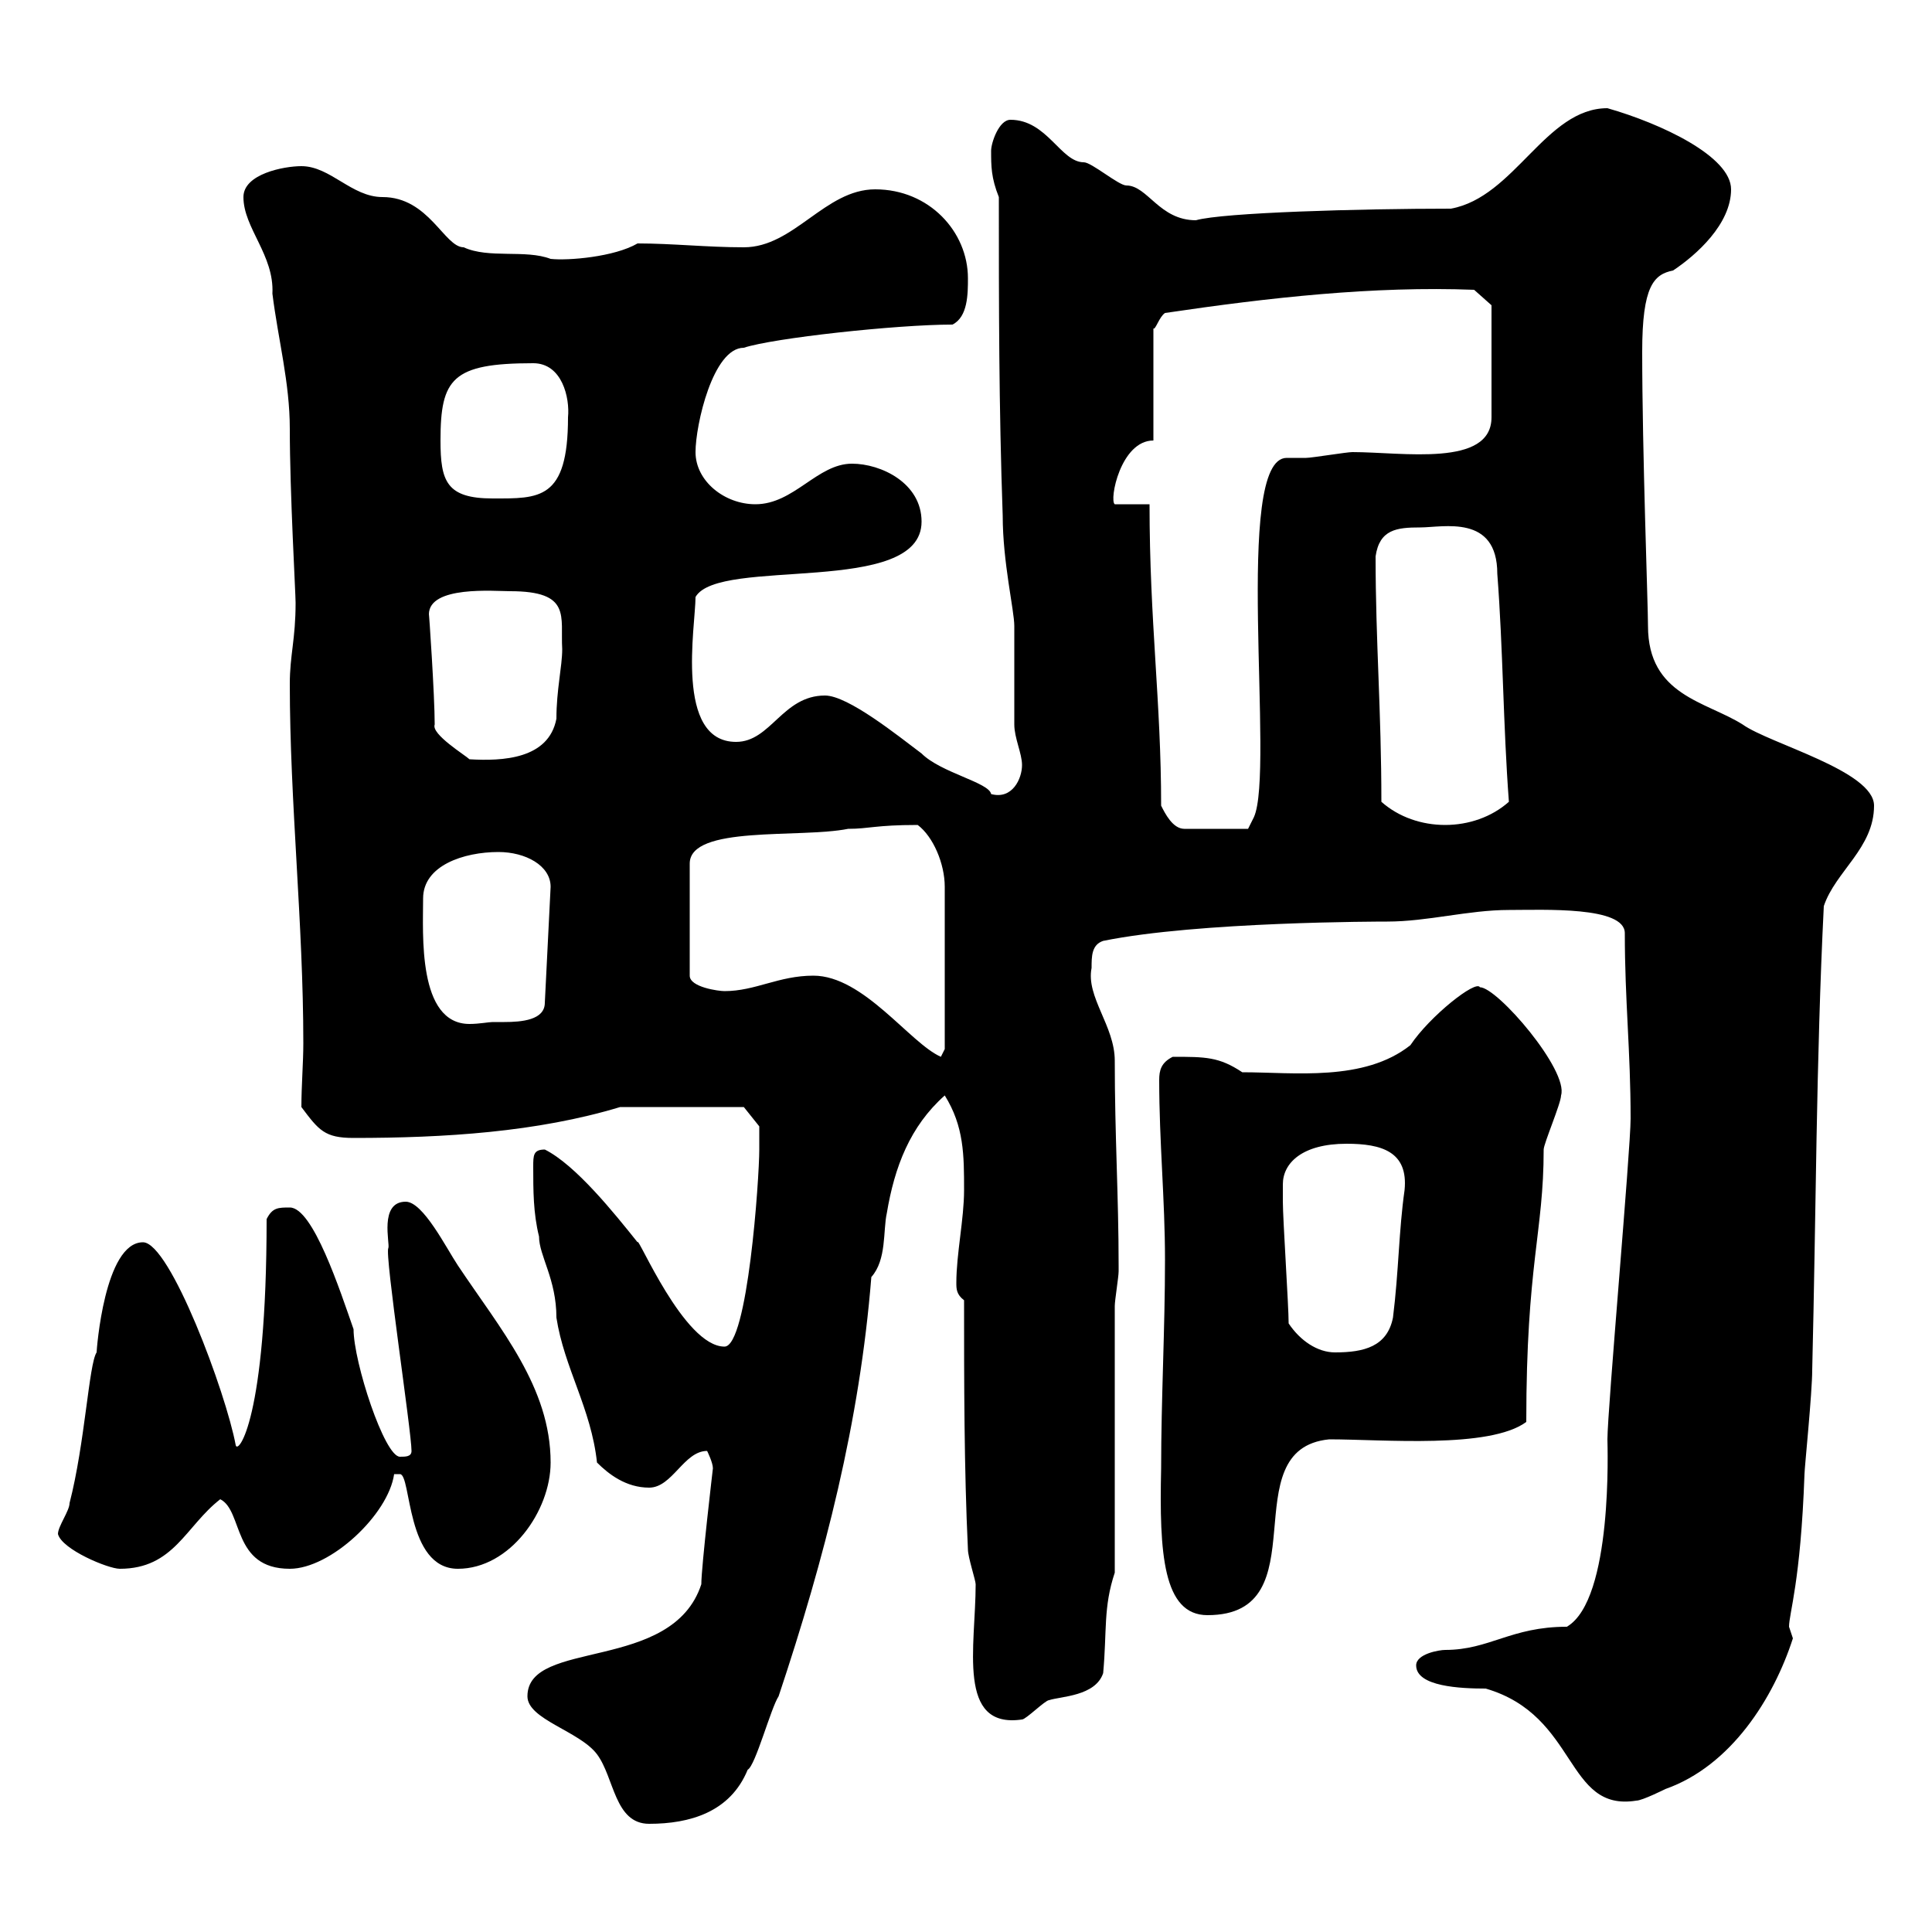 <svg xmlns="http://www.w3.org/2000/svg" xmlns:xlink="http://www.w3.org/1999/xlink" width="300" height="300"><path d="M81.90 263.40C81.90 267 90 268.80 92.70 272.40C95.40 276 95.40 283.20 100.80 283.20C107.10 283.20 113.40 281.40 116.10 274.80C117.30 274.20 119.70 265.20 120.90 263.40C128.10 241.80 133.50 220.80 135.30 198.30C137.70 195.60 137.10 191.10 137.70 188.40C138.90 181.20 141.30 174.90 146.70 170.10C149.70 174.90 149.70 179.40 149.70 184.80C149.70 189.30 148.50 194.70 148.50 199.20C148.50 200.10 148.50 201 149.70 201.90C149.70 214.50 149.70 228 150.30 240.60C150.30 241.80 151.50 245.40 151.50 246C151.50 255.60 148.50 268.50 158.70 267C159.30 267 162.30 264 162.90 264C164.70 263.40 170.10 263.40 171.30 259.80C171.90 253.20 171.30 249.60 173.10 244.20L173.10 202.80C173.10 201.90 173.70 198.30 173.70 197.40C173.70 196.50 173.70 196.50 173.70 196.50C173.70 185.70 173.10 176.40 173.10 164.70C173.10 159.30 168.60 154.80 169.50 150.30C169.50 148.50 169.50 146.70 171.30 146.10C186 143.10 214.50 143.10 215.40 143.10C221.70 143.10 228 141.30 234.30 141.30C239.70 141.30 252.30 140.70 252.30 144.90C252.30 155.40 253.20 163.20 253.20 173.70C253.20 178.50 249.60 219 249.60 223.50C249.60 224.40 250.50 248.40 243.30 252.60C234.60 252.60 231.30 256.20 224.40 256.20C223.50 256.20 219.90 256.80 219.90 258.60C219.90 261.90 226.80 262.20 230.70 262.20C245.10 266.40 243 281.40 254.10 279.60C255 279.60 258.60 277.80 258.60 277.80C268.80 274.20 275.40 263.70 278.40 254.40C278.40 254.40 277.80 252.60 277.80 252.60C277.80 250.50 279.60 245.70 280.20 228.90C280.20 228 281.40 216.30 281.40 212.70C282 188.40 282 164.70 283.20 140.70C285 135.30 291 131.70 291 125.10C291 119.70 274.80 115.50 270.60 112.50C264.90 108.90 255.90 108 255.90 97.20C255.90 93.90 255 70.20 255 54.60C255 44.40 256.80 42.60 259.80 42C263.40 39.60 268.80 34.80 268.80 29.40C268.80 24.30 258 19.20 249.60 16.80C240 16.80 235.20 30.60 225.30 32.40C211.20 32.40 189.90 33 185.70 34.20C180 34.20 178.20 28.80 174.90 28.80C173.70 28.80 169.50 25.20 168.30 25.20C164.70 25.20 162.60 18.60 156.90 18.60C155.10 18.60 153.90 22.20 153.90 23.40C153.90 25.80 153.90 27.60 155.10 30.60C155.10 47.40 155.10 63 155.70 80.10C155.70 87.30 157.50 94.80 157.50 97.20C157.50 99 157.50 110.70 157.50 112.50C157.50 114.60 158.70 117 158.70 118.80C158.70 120.90 157.20 124.20 153.90 123.30C153.60 121.50 146.10 120 143.10 117C139.50 114.30 131.70 108 128.10 108C121.50 108 119.70 115.20 114.30 115.20C104.70 115.20 108 97.20 108 92.70C111.60 86.40 143.10 92.70 143.10 81C143.10 75 136.80 72 132.30 72C126.90 72 123.30 78.30 117.30 78.30C112.50 78.30 108 74.70 108 70.20C108 66 110.70 54 115.50 54C120 52.50 139.20 50.40 147.90 50.40C150.30 49.20 150.30 45.60 150.30 43.20C150.30 36 144.30 29.40 135.90 29.40C128.10 29.40 123.30 38.40 115.50 38.40C109.80 38.40 104.40 37.80 99 37.80C95.40 39.90 88.20 40.50 85.50 40.20C81.60 38.70 75.90 40.20 72 38.40C69 38.40 66.60 30.60 59.40 30.60C54.60 30.60 51.30 25.80 46.80 25.80C44.10 25.80 37.80 27 37.80 30.60C37.80 35.40 42.60 39.60 42.30 45.60C43.20 52.80 45 59.40 45 66.60C45 76.50 45.90 92.10 45.90 93.60C45.90 99.30 45 101.70 45 106.20C45 124.50 47.10 143.40 47.10 162C47.10 165 46.80 168.60 46.80 171.90C49.50 175.50 50.40 176.70 54.90 176.70C69 176.70 83.40 175.80 96.30 171.90L115.50 171.90L117.90 174.90C117.90 174.90 117.90 177.60 117.90 178.50C117.90 183 116.10 209.10 112.50 209.10C106.20 209.10 99 191.70 99 192.90C95.40 188.40 89.40 180.90 84.60 178.50C82.80 178.50 82.80 179.40 82.80 181.20C82.80 184.80 82.80 188.40 83.70 192C83.70 195 86.40 198.60 86.40 204.60C87.60 212.40 91.80 218.70 92.70 227.10C94.50 228.90 97.20 231 100.80 231C104.40 231 106.20 225.30 109.80 225.30C109.80 225.30 110.70 227.10 110.70 228C110.70 228 108.90 243.30 108.90 246C104.40 259.80 81.90 254.40 81.90 263.40ZM180.30 228C180 241.20 180.60 250.80 187.50 250.80C205.20 250.80 191.10 225 206.40 223.50C214.80 223.50 231.30 225 237 220.80C237 196.20 239.70 191.40 239.70 178.50C239.70 177.60 242.40 171.30 242.40 170.10C243.60 166.20 232.50 153.30 229.80 153.30C229.20 152.10 222 157.80 219 162.30C211.80 168 201 166.50 192.90 166.50C189.30 164.10 187.20 164.10 182.10 164.10C180.30 165 180 166.20 180 167.70C180 177.30 180.90 186.30 180.90 195.60C180.90 206.40 180.30 217.20 180.30 228ZM9 238.20C9.60 240.60 16.80 243.60 18.60 243.60C27 243.60 28.80 237 34.20 232.80C37.80 234.60 36 243.60 45 243.60C51.30 243.60 60.30 235.20 61.20 228.90C61.20 228.90 61.20 228.90 62.10 228.90C63.90 228.90 63 243.60 71.10 243.60C79.20 243.60 85.50 234.60 85.50 227.10C85.50 215.40 77.70 206.40 71.10 196.50C69.30 193.80 65.70 186.60 63 186.60C58.80 186.60 60.60 193.20 60.30 193.80C59.70 194.70 63.90 222.30 63.90 225.30C63.90 226.20 63 226.20 62.10 226.20C59.70 226.20 54.90 211.50 54.90 206.40C52.80 200.40 48.60 187.50 45 187.50C43.20 187.50 42.30 187.50 41.40 189.30C41.40 220.50 36.90 225.90 36.60 224.40C35.10 216.30 26.40 192.90 22.20 192.90C16.20 192.90 15 209.70 15 210C13.80 211.80 13.20 224.10 10.80 233.40C10.80 234.60 9 237 9 238.20ZM200.10 205.50C200.10 202.80 199.20 189.30 199.20 186.60C199.20 186.60 199.20 184.80 199.20 183.90C199.20 180.60 202.20 177.60 209.10 177.60C214.50 177.60 218.70 178.80 218.10 184.80C217.20 191.10 217.20 197.40 216.30 204.60C215.40 209.10 211.80 210 207.30 210C204.60 210 201.90 208.20 200.10 205.50ZM126.30 151.50C120.90 151.50 117.30 153.90 112.50 153.90C111.60 153.90 107.10 153.30 107.10 151.50L107.10 134.10C107.10 128.10 124.20 130.20 131.70 128.70C135 128.70 135.90 128.10 142.50 128.10C144.90 129.90 146.70 134.10 146.70 137.70L146.70 162.90L146.10 164.10C141.30 162 134.10 151.50 126.30 151.50ZM65.70 139.50C65.70 134.40 72 132.30 77.40 132.30C81.60 132.30 85.50 134.40 85.50 137.70L84.60 155.70C84.60 158.40 81 158.70 78.30 158.70C77.70 158.70 76.50 158.70 76.50 158.70C75.90 158.70 74.40 159 72.90 159C64.80 159 65.70 144.90 65.70 139.50ZM180.30 125.10C180.30 108.90 178.50 96.60 178.50 78.30L173.10 78.30C172.20 77.70 174 68.40 179.10 68.40L179.10 51C179.40 51.30 180 49.20 180.90 48.60C197.10 46.20 213.30 44.40 228.90 45L231.60 47.40L231.60 64.80C231.60 72.60 217.80 70.20 210 70.20C209.10 70.20 203.70 71.10 202.80 71.10C201.90 71.10 200.70 71.10 199.80 71.10C191.40 71.10 198 119.70 194.70 126.90L193.80 128.70L183.90 128.70C182.10 128.70 180.90 126.30 180.30 125.10ZM214.50 124.50C214.50 110.40 213.60 99.60 213.60 86.40C214.20 82.20 216.90 81.90 220.50 81.90C224.10 81.90 232.50 79.80 232.50 89.10C233.40 100.80 233.40 112.50 234.30 124.50C231.60 126.90 228 128.10 224.40 128.10C220.80 128.10 217.20 126.90 214.50 124.50ZM67.50 112.50C67.50 108 66.60 94.80 66.60 95.40C66.60 90.90 76.80 91.80 79.20 91.80C88.80 91.80 87 95.70 87.30 100.80C87.30 103.50 86.40 107.10 86.40 111.60C85.20 117.90 78 118.20 72.90 117.90C72.30 117.30 66.90 114 67.50 112.50ZM68.40 68.40C68.40 58.80 70.20 56.40 82.80 56.40C87.30 56.40 88.50 61.80 88.20 64.80C88.20 77.70 83.70 77.40 76.50 77.40C69.30 77.40 68.40 74.70 68.40 68.40Z"/></svg>